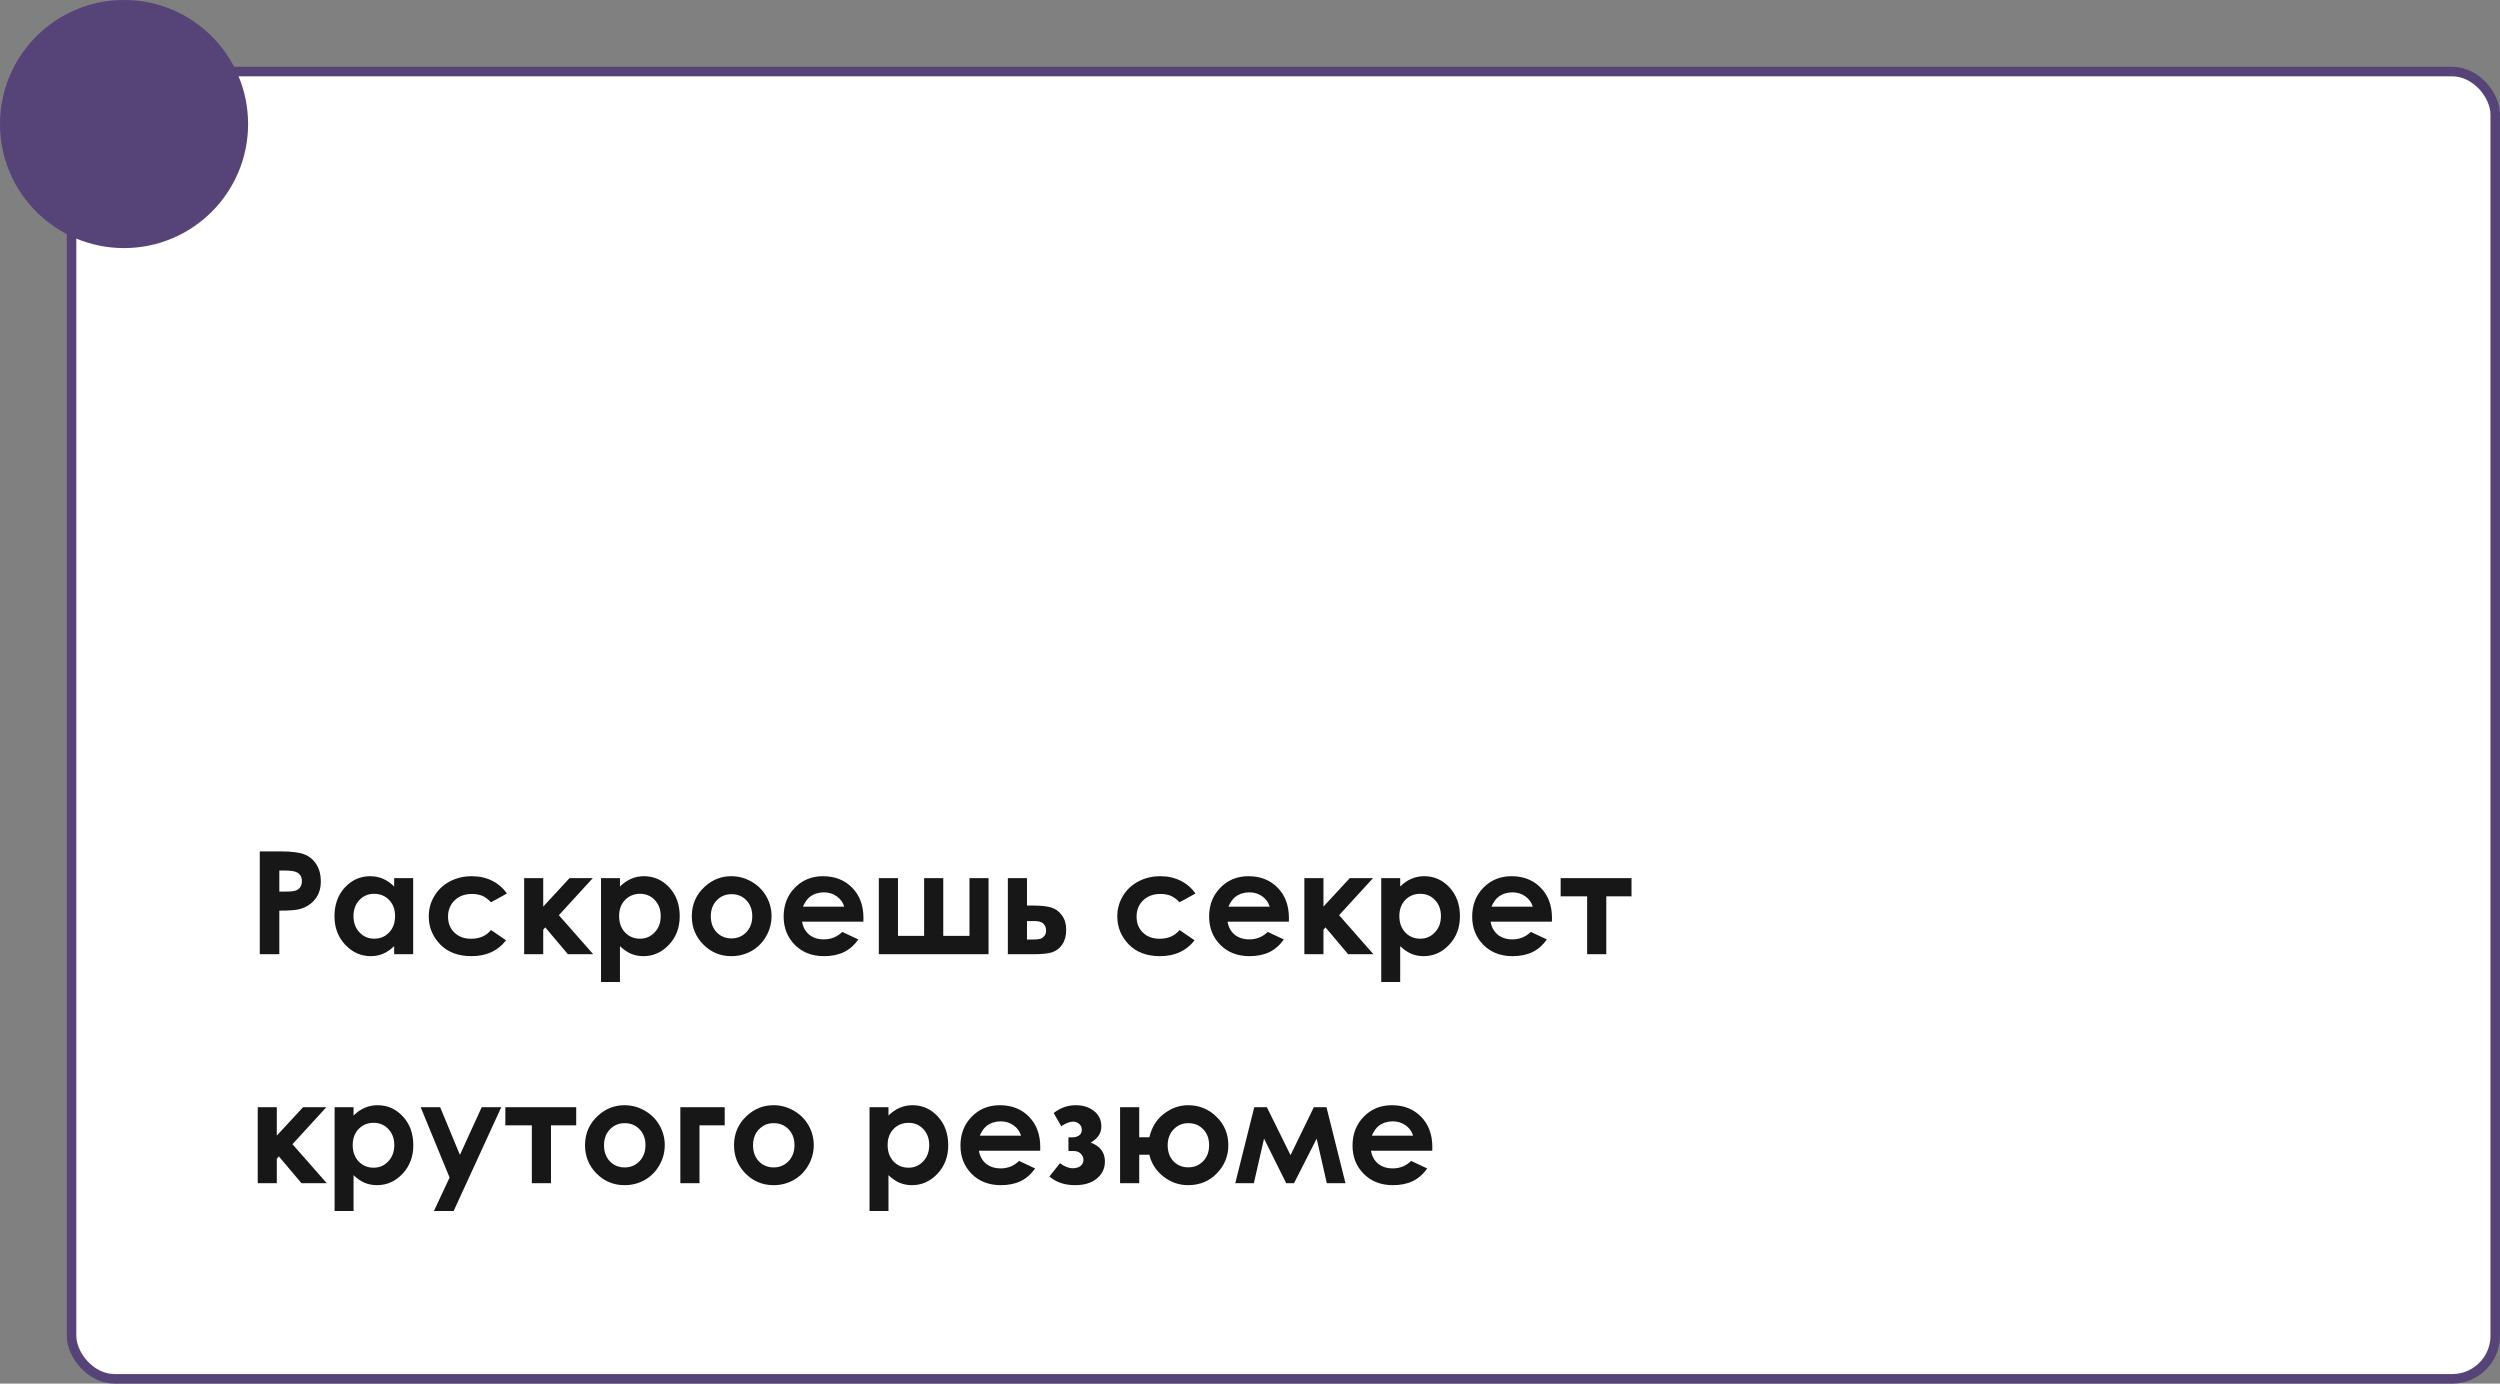 <?xml version="1.0" encoding="UTF-8"?> <svg xmlns="http://www.w3.org/2000/svg" width="262" height="145" viewBox="0 0 262 145" fill="none"><rect x="0" y="0" width="262" height="145" fill="#808080" stroke="none"/> <rect x="7.5" y="7.5" width="254" height="137" rx="4.5" fill="white" stroke="#564377"></rect> <path d="M27.223 89.226H29.398C30.575 89.226 31.422 89.336 31.94 89.556C32.462 89.77 32.873 90.122 33.17 90.61C33.473 91.094 33.624 91.675 33.624 92.353C33.624 93.106 33.427 93.731 33.031 94.228C32.641 94.727 32.108 95.073 31.435 95.269C31.039 95.381 30.319 95.437 29.274 95.437V100H27.223V89.226ZM29.274 93.438H29.926C30.439 93.438 30.795 93.401 30.995 93.328C31.195 93.254 31.352 93.135 31.464 92.969C31.581 92.798 31.64 92.593 31.64 92.353C31.64 91.939 31.479 91.636 31.156 91.445C30.922 91.304 30.487 91.233 29.852 91.233H29.274V93.438ZM41.308 92.031H43.3V100H41.308V99.158C40.917 99.529 40.524 99.797 40.128 99.963C39.738 100.125 39.313 100.205 38.854 100.205C37.824 100.205 36.933 99.807 36.181 99.011C35.429 98.21 35.053 97.217 35.053 96.03C35.053 94.8 35.416 93.791 36.144 93.005C36.872 92.219 37.755 91.826 38.795 91.826C39.274 91.826 39.723 91.916 40.143 92.097C40.563 92.278 40.951 92.549 41.308 92.91V92.031ZM39.206 93.672C38.585 93.672 38.07 93.892 37.66 94.331C37.25 94.766 37.045 95.325 37.045 96.008C37.045 96.697 37.252 97.263 37.667 97.707C38.087 98.152 38.602 98.374 39.213 98.374C39.843 98.374 40.365 98.157 40.78 97.722C41.195 97.283 41.403 96.709 41.403 96.001C41.403 95.308 41.195 94.746 40.78 94.316C40.365 93.887 39.84 93.672 39.206 93.672ZM53.122 93.643L51.459 94.558C51.147 94.231 50.836 94.004 50.529 93.877C50.226 93.75 49.87 93.686 49.459 93.686C48.712 93.686 48.107 93.911 47.643 94.36C47.184 94.805 46.955 95.376 46.955 96.074C46.955 96.753 47.177 97.307 47.621 97.737C48.065 98.166 48.649 98.381 49.372 98.381C50.265 98.381 50.961 98.076 51.459 97.466L53.034 98.543C52.179 99.651 50.973 100.205 49.416 100.205C48.014 100.205 46.916 99.79 46.12 98.96C45.329 98.13 44.933 97.158 44.933 96.045C44.933 95.273 45.126 94.563 45.512 93.914C45.898 93.264 46.435 92.754 47.123 92.383C47.816 92.012 48.59 91.826 49.445 91.826C50.236 91.826 50.946 91.985 51.576 92.302C52.206 92.615 52.721 93.061 53.122 93.643ZM54.931 92.031H56.93V95.012L59.684 92.031H62.123L58.571 95.913L62.167 100H59.516L57.143 97.188L56.93 97.436V100H54.931V92.031ZM64.972 92.031V92.91C65.334 92.549 65.724 92.278 66.144 92.097C66.564 91.916 67.013 91.826 67.492 91.826C68.532 91.826 69.415 92.219 70.143 93.005C70.871 93.791 71.234 94.8 71.234 96.03C71.234 97.217 70.858 98.21 70.106 99.011C69.355 99.807 68.463 100.205 67.433 100.205C66.974 100.205 66.547 100.125 66.151 99.963C65.756 99.797 65.363 99.529 64.972 99.158V102.915H62.987V92.031H64.972ZM67.074 93.672C66.444 93.672 65.922 93.887 65.507 94.316C65.092 94.746 64.884 95.308 64.884 96.001C64.884 96.709 65.092 97.283 65.507 97.722C65.922 98.157 66.444 98.374 67.074 98.374C67.685 98.374 68.197 98.152 68.612 97.707C69.032 97.263 69.242 96.697 69.242 96.008C69.242 95.325 69.037 94.766 68.627 94.331C68.217 93.892 67.699 93.672 67.074 93.672ZM76.632 91.826C77.384 91.826 78.09 92.014 78.749 92.39C79.413 92.766 79.931 93.276 80.302 93.921C80.673 94.565 80.858 95.261 80.858 96.008C80.858 96.76 80.67 97.463 80.294 98.118C79.923 98.772 79.415 99.285 78.771 99.656C78.126 100.022 77.416 100.205 76.64 100.205C75.497 100.205 74.52 99.8 73.71 98.989C72.904 98.174 72.501 97.185 72.501 96.023C72.501 94.778 72.958 93.74 73.871 92.91C74.672 92.188 75.592 91.826 76.632 91.826ZM76.662 93.709C76.041 93.709 75.524 93.926 75.109 94.36C74.699 94.79 74.494 95.342 74.494 96.016C74.494 96.709 74.696 97.27 75.102 97.7C75.512 98.13 76.029 98.345 76.654 98.345C77.279 98.345 77.799 98.127 78.214 97.693C78.629 97.258 78.837 96.699 78.837 96.016C78.837 95.332 78.632 94.778 78.222 94.353C77.816 93.923 77.296 93.709 76.662 93.709ZM90.482 96.594H84.059C84.152 97.161 84.398 97.612 84.799 97.949C85.204 98.281 85.719 98.447 86.344 98.447C87.091 98.447 87.733 98.186 88.27 97.664L89.955 98.455C89.535 99.05 89.032 99.492 88.446 99.78C87.86 100.063 87.165 100.205 86.359 100.205C85.109 100.205 84.091 99.812 83.305 99.026C82.519 98.235 82.126 97.246 82.126 96.06C82.126 94.844 82.516 93.835 83.297 93.035C84.084 92.229 85.067 91.826 86.249 91.826C87.504 91.826 88.524 92.229 89.311 93.035C90.097 93.835 90.49 94.895 90.49 96.213L90.482 96.594ZM88.476 95.019C88.344 94.575 88.082 94.214 87.692 93.936C87.306 93.657 86.857 93.518 86.344 93.518C85.788 93.518 85.299 93.674 84.879 93.987C84.616 94.182 84.372 94.526 84.147 95.019H88.476ZM103.6 100H92.101V92.031H94.108V98.081H96.847V92.031H98.854V98.081H101.601V92.031H103.6V100ZM107.628 94.902H108.222C109.057 94.902 109.696 94.968 110.141 95.1C110.59 95.227 110.968 95.496 111.276 95.906C111.583 96.316 111.737 96.831 111.737 97.451C111.737 98.066 111.598 98.579 111.32 98.989C111.042 99.394 110.685 99.665 110.25 99.802C109.821 99.934 109.215 100 108.434 100H105.622V92.031H107.628V94.902ZM107.628 98.462H108.236C108.598 98.462 108.859 98.438 109.02 98.389C109.181 98.335 109.323 98.235 109.445 98.088C109.567 97.942 109.628 97.764 109.628 97.554C109.628 96.87 109.237 96.528 108.456 96.528H107.628V98.462ZM125.28 93.643L123.617 94.558C123.305 94.231 122.995 94.004 122.687 93.877C122.384 93.75 122.028 93.686 121.618 93.686C120.871 93.686 120.265 93.911 119.801 94.36C119.342 94.805 119.113 95.376 119.113 96.074C119.113 96.753 119.335 97.307 119.779 97.737C120.224 98.166 120.807 98.381 121.53 98.381C122.423 98.381 123.119 98.076 123.617 97.466L125.192 98.543C124.337 99.651 123.131 100.205 121.574 100.205C120.172 100.205 119.074 99.79 118.278 98.96C117.487 98.13 117.091 97.158 117.091 96.045C117.091 95.273 117.284 94.563 117.67 93.914C118.056 93.264 118.593 92.754 119.281 92.383C119.975 92.012 120.749 91.826 121.603 91.826C122.394 91.826 123.104 91.985 123.734 92.302C124.364 92.615 124.879 93.061 125.28 93.643ZM135.072 96.594H128.649C128.742 97.161 128.988 97.612 129.389 97.949C129.794 98.281 130.309 98.447 130.934 98.447C131.681 98.447 132.323 98.186 132.86 97.664L134.545 98.455C134.125 99.05 133.622 99.492 133.036 99.78C132.45 100.063 131.754 100.205 130.949 100.205C129.699 100.205 128.681 99.812 127.895 99.026C127.108 98.235 126.715 97.246 126.715 96.06C126.715 94.844 127.106 93.835 127.887 93.035C128.673 92.229 129.657 91.826 130.839 91.826C132.094 91.826 133.114 92.229 133.9 93.035C134.687 93.835 135.08 94.895 135.08 96.213L135.072 96.594ZM133.065 95.019C132.934 94.575 132.672 94.214 132.282 93.936C131.896 93.657 131.447 93.518 130.934 93.518C130.377 93.518 129.889 93.674 129.469 93.987C129.206 94.182 128.961 94.526 128.737 95.019H133.065ZM136.698 92.031H138.698V95.012L141.452 92.031H143.891L140.338 95.913L143.935 100H141.283L138.91 97.188L138.698 97.436V100H136.698V92.031ZM146.74 92.031V92.91C147.101 92.549 147.492 92.278 147.912 92.097C148.332 91.916 148.781 91.826 149.259 91.826C150.299 91.826 151.183 92.219 151.911 93.005C152.638 93.791 153.002 94.8 153.002 96.03C153.002 97.217 152.626 98.21 151.874 99.011C151.122 99.807 150.231 100.205 149.201 100.205C148.742 100.205 148.314 100.125 147.919 99.963C147.523 99.797 147.13 99.529 146.74 99.158V102.915H144.755V92.031H146.74ZM148.842 93.672C148.212 93.672 147.689 93.887 147.274 94.316C146.859 94.746 146.652 95.308 146.652 96.001C146.652 96.709 146.859 97.283 147.274 97.722C147.689 98.157 148.212 98.374 148.842 98.374C149.452 98.374 149.965 98.152 150.38 97.707C150.8 97.263 151.01 96.697 151.01 96.008C151.01 95.325 150.805 94.766 150.395 94.331C149.984 93.892 149.467 93.672 148.842 93.672ZM162.641 96.594H156.217C156.31 97.161 156.557 97.612 156.957 97.949C157.362 98.281 157.877 98.447 158.502 98.447C159.25 98.447 159.892 98.186 160.429 97.664L162.113 98.455C161.693 99.05 161.19 99.492 160.604 99.78C160.019 100.063 159.323 100.205 158.517 100.205C157.267 100.205 156.249 99.812 155.463 99.026C154.677 98.235 154.284 97.246 154.284 96.06C154.284 94.844 154.674 93.835 155.456 93.035C156.242 92.229 157.226 91.826 158.407 91.826C159.662 91.826 160.683 92.229 161.469 93.035C162.255 93.835 162.648 94.895 162.648 96.213L162.641 96.594ZM160.634 95.019C160.502 94.575 160.241 94.214 159.85 93.936C159.464 93.657 159.015 93.518 158.502 93.518C157.946 93.518 157.458 93.674 157.038 93.987C156.774 94.182 156.53 94.526 156.305 95.019H160.634ZM163.556 92.031H170.983V93.936H168.339V100H166.332V93.936H163.556V92.031ZM27.011 116.031H29.01V119.012L31.764 116.031H34.203L30.651 119.913L34.247 124H31.596L29.223 121.188L29.01 121.437V124H27.011V116.031ZM37.052 116.031V116.91C37.414 116.549 37.804 116.278 38.224 116.097C38.644 115.917 39.093 115.826 39.572 115.826C40.612 115.826 41.496 116.219 42.223 117.005C42.951 117.792 43.315 118.8 43.315 120.03C43.315 121.217 42.938 122.21 42.187 123.011C41.435 123.807 40.544 124.205 39.513 124.205C39.054 124.205 38.627 124.125 38.231 123.963C37.836 123.797 37.443 123.529 37.052 123.158V126.915H35.067V116.031H37.052ZM39.154 117.672C38.524 117.672 38.002 117.887 37.587 118.316C37.172 118.746 36.964 119.308 36.964 120.001C36.964 120.709 37.172 121.283 37.587 121.722C38.002 122.157 38.524 122.374 39.154 122.374C39.765 122.374 40.277 122.152 40.692 121.708C41.112 121.263 41.322 120.697 41.322 120.008C41.322 119.325 41.117 118.766 40.707 118.331C40.297 117.892 39.779 117.672 39.154 117.672ZM44.084 116.031H46.127L48.2 121.034L50.485 116.031H52.536L47.541 126.915H45.475L47.116 123.407L44.084 116.031ZM52.96 116.031H60.387V117.936H57.743V124H55.736V117.936H52.96V116.031ZM65.441 115.826C66.193 115.826 66.898 116.014 67.558 116.39C68.222 116.766 68.739 117.276 69.11 117.921C69.481 118.565 69.667 119.261 69.667 120.008C69.667 120.76 69.479 121.463 69.103 122.118C68.732 122.772 68.224 123.285 67.58 123.656C66.935 124.022 66.225 124.205 65.448 124.205C64.306 124.205 63.329 123.8 62.519 122.989C61.713 122.174 61.31 121.185 61.31 120.023C61.31 118.778 61.767 117.74 62.68 116.91C63.48 116.188 64.401 115.826 65.441 115.826ZM65.47 117.708C64.85 117.708 64.332 117.926 63.917 118.36C63.507 118.79 63.302 119.342 63.302 120.016C63.302 120.709 63.505 121.271 63.91 121.7C64.32 122.13 64.838 122.345 65.463 122.345C66.088 122.345 66.608 122.127 67.023 121.693C67.438 121.258 67.645 120.699 67.645 120.016C67.645 119.332 67.44 118.778 67.03 118.353C66.625 117.923 66.105 117.708 65.47 117.708ZM71.3 116.031H75.951V117.936H73.307V124H71.3V116.031ZM81.056 115.826C81.808 115.826 82.514 116.014 83.173 116.39C83.837 116.766 84.355 117.276 84.726 117.921C85.097 118.565 85.282 119.261 85.282 120.008C85.282 120.76 85.094 121.463 84.718 122.118C84.347 122.772 83.839 123.285 83.195 123.656C82.55 124.022 81.84 124.205 81.064 124.205C79.921 124.205 78.944 123.8 78.134 122.989C77.328 122.174 76.925 121.185 76.925 120.023C76.925 118.778 77.382 117.74 78.295 116.91C79.096 116.188 80.016 115.826 81.056 115.826ZM81.085 117.708C80.465 117.708 79.948 117.926 79.533 118.36C79.123 118.79 78.918 119.342 78.918 120.016C78.918 120.709 79.12 121.271 79.525 121.7C79.936 122.13 80.453 122.345 81.078 122.345C81.703 122.345 82.223 122.127 82.638 121.693C83.053 121.258 83.261 120.699 83.261 120.016C83.261 119.332 83.056 118.778 82.645 118.353C82.24 117.923 81.72 117.708 81.085 117.708ZM93.112 116.031V116.91C93.473 116.549 93.864 116.278 94.284 116.097C94.704 115.917 95.153 115.826 95.631 115.826C96.671 115.826 97.555 116.219 98.283 117.005C99.01 117.792 99.374 118.8 99.374 120.03C99.374 121.217 98.998 122.21 98.246 123.011C97.494 123.807 96.603 124.205 95.573 124.205C95.114 124.205 94.686 124.125 94.291 123.963C93.895 123.797 93.502 123.529 93.112 123.158V126.915H91.127V116.031H93.112ZM95.214 117.672C94.584 117.672 94.061 117.887 93.647 118.316C93.231 118.746 93.024 119.308 93.024 120.001C93.024 120.709 93.231 121.283 93.647 121.722C94.061 122.157 94.584 122.374 95.214 122.374C95.824 122.374 96.337 122.152 96.752 121.708C97.172 121.263 97.382 120.697 97.382 120.008C97.382 119.325 97.177 118.766 96.767 118.331C96.356 117.892 95.839 117.672 95.214 117.672ZM109.013 120.594H102.589C102.682 121.161 102.929 121.612 103.329 121.949C103.734 122.281 104.25 122.447 104.875 122.447C105.622 122.447 106.264 122.186 106.801 121.664L108.485 122.455C108.065 123.05 107.562 123.492 106.977 123.78C106.391 124.063 105.695 124.205 104.889 124.205C103.639 124.205 102.621 123.812 101.835 123.026C101.049 122.235 100.656 121.246 100.656 120.06C100.656 118.844 101.046 117.835 101.828 117.035C102.614 116.229 103.598 115.826 104.779 115.826C106.034 115.826 107.055 116.229 107.841 117.035C108.627 117.835 109.02 118.895 109.02 120.213L109.013 120.594ZM107.006 119.02C106.874 118.575 106.613 118.214 106.222 117.936C105.836 117.657 105.387 117.518 104.875 117.518C104.318 117.518 103.83 117.674 103.41 117.987C103.146 118.182 102.902 118.526 102.677 119.02H107.006ZM111.972 120.624V119.195H112.367C112.636 119.195 112.87 119.132 113.07 119.005C113.271 118.878 113.371 118.673 113.371 118.39C113.371 118.146 113.28 117.945 113.1 117.789C112.924 117.628 112.707 117.547 112.448 117.547C112.121 117.547 111.71 117.706 111.217 118.023L110.426 116.646C111.115 116.1 111.881 115.826 112.726 115.826C113.502 115.826 114.145 116.029 114.652 116.434C115.165 116.834 115.421 117.376 115.421 118.06C115.421 118.753 115.05 119.315 114.308 119.745C115.299 120.111 115.795 120.772 115.795 121.729C115.795 122.442 115.517 123.033 114.96 123.502C114.403 123.971 113.634 124.205 112.653 124.205C111.574 124.205 110.683 123.902 109.979 123.297L111.085 121.905C111.559 122.257 112.008 122.433 112.433 122.433C112.775 122.433 113.046 122.352 113.246 122.191C113.446 122.025 113.546 121.812 113.546 121.554C113.546 121.305 113.451 121.087 113.261 120.902C113.075 120.716 112.819 120.624 112.492 120.624H111.972ZM119.391 124H117.384V116.031H119.391V119.188H120.453C120.697 118.133 121.208 117.311 121.984 116.72C122.765 116.124 123.607 115.826 124.511 115.826C125.678 115.826 126.671 116.231 127.492 117.042C128.317 117.848 128.729 118.836 128.729 120.008C128.729 121.156 128.329 122.142 127.528 122.967C126.728 123.792 125.724 124.205 124.518 124.205C123.556 124.205 122.689 123.902 121.918 123.297C121.151 122.687 120.663 121.927 120.453 121.019H119.391V124ZM126.715 120.016C126.715 119.332 126.51 118.778 126.1 118.353C125.695 117.923 125.172 117.708 124.533 117.708C123.908 117.708 123.39 117.931 122.98 118.375C122.575 118.814 122.372 119.359 122.372 120.008C122.372 120.707 122.575 121.271 122.98 121.7C123.39 122.125 123.908 122.337 124.533 122.337C125.148 122.337 125.666 122.125 126.085 121.7C126.505 121.271 126.715 120.709 126.715 120.016ZM135.248 121.056L137.694 116.031H139.013L141.005 124H139.049L137.987 119.327L135.614 124H134.794L132.472 119.327L131.403 124H129.455L131.447 116.031H132.765L135.248 121.056ZM150.102 120.594H143.678C143.771 121.161 144.018 121.612 144.418 121.949C144.823 122.281 145.338 122.447 145.963 122.447C146.71 122.447 147.353 122.186 147.89 121.664L149.574 122.455C149.154 123.05 148.651 123.492 148.065 123.78C147.479 124.063 146.784 124.205 145.978 124.205C144.728 124.205 143.71 123.812 142.924 123.026C142.138 122.235 141.745 121.246 141.745 120.06C141.745 118.844 142.135 117.835 142.917 117.035C143.703 116.229 144.687 115.826 145.868 115.826C147.123 115.826 148.144 116.229 148.93 117.035C149.716 117.835 150.109 118.895 150.109 120.213L150.102 120.594ZM148.095 119.02C147.963 118.575 147.702 118.214 147.311 117.936C146.925 117.657 146.476 117.518 145.963 117.518C145.407 117.518 144.918 117.674 144.499 117.987C144.235 118.182 143.991 118.526 143.766 119.02H148.095Z" fill="#171717"></path> <circle cx="13" cy="13" r="13" fill="#564377"></circle> </svg> 